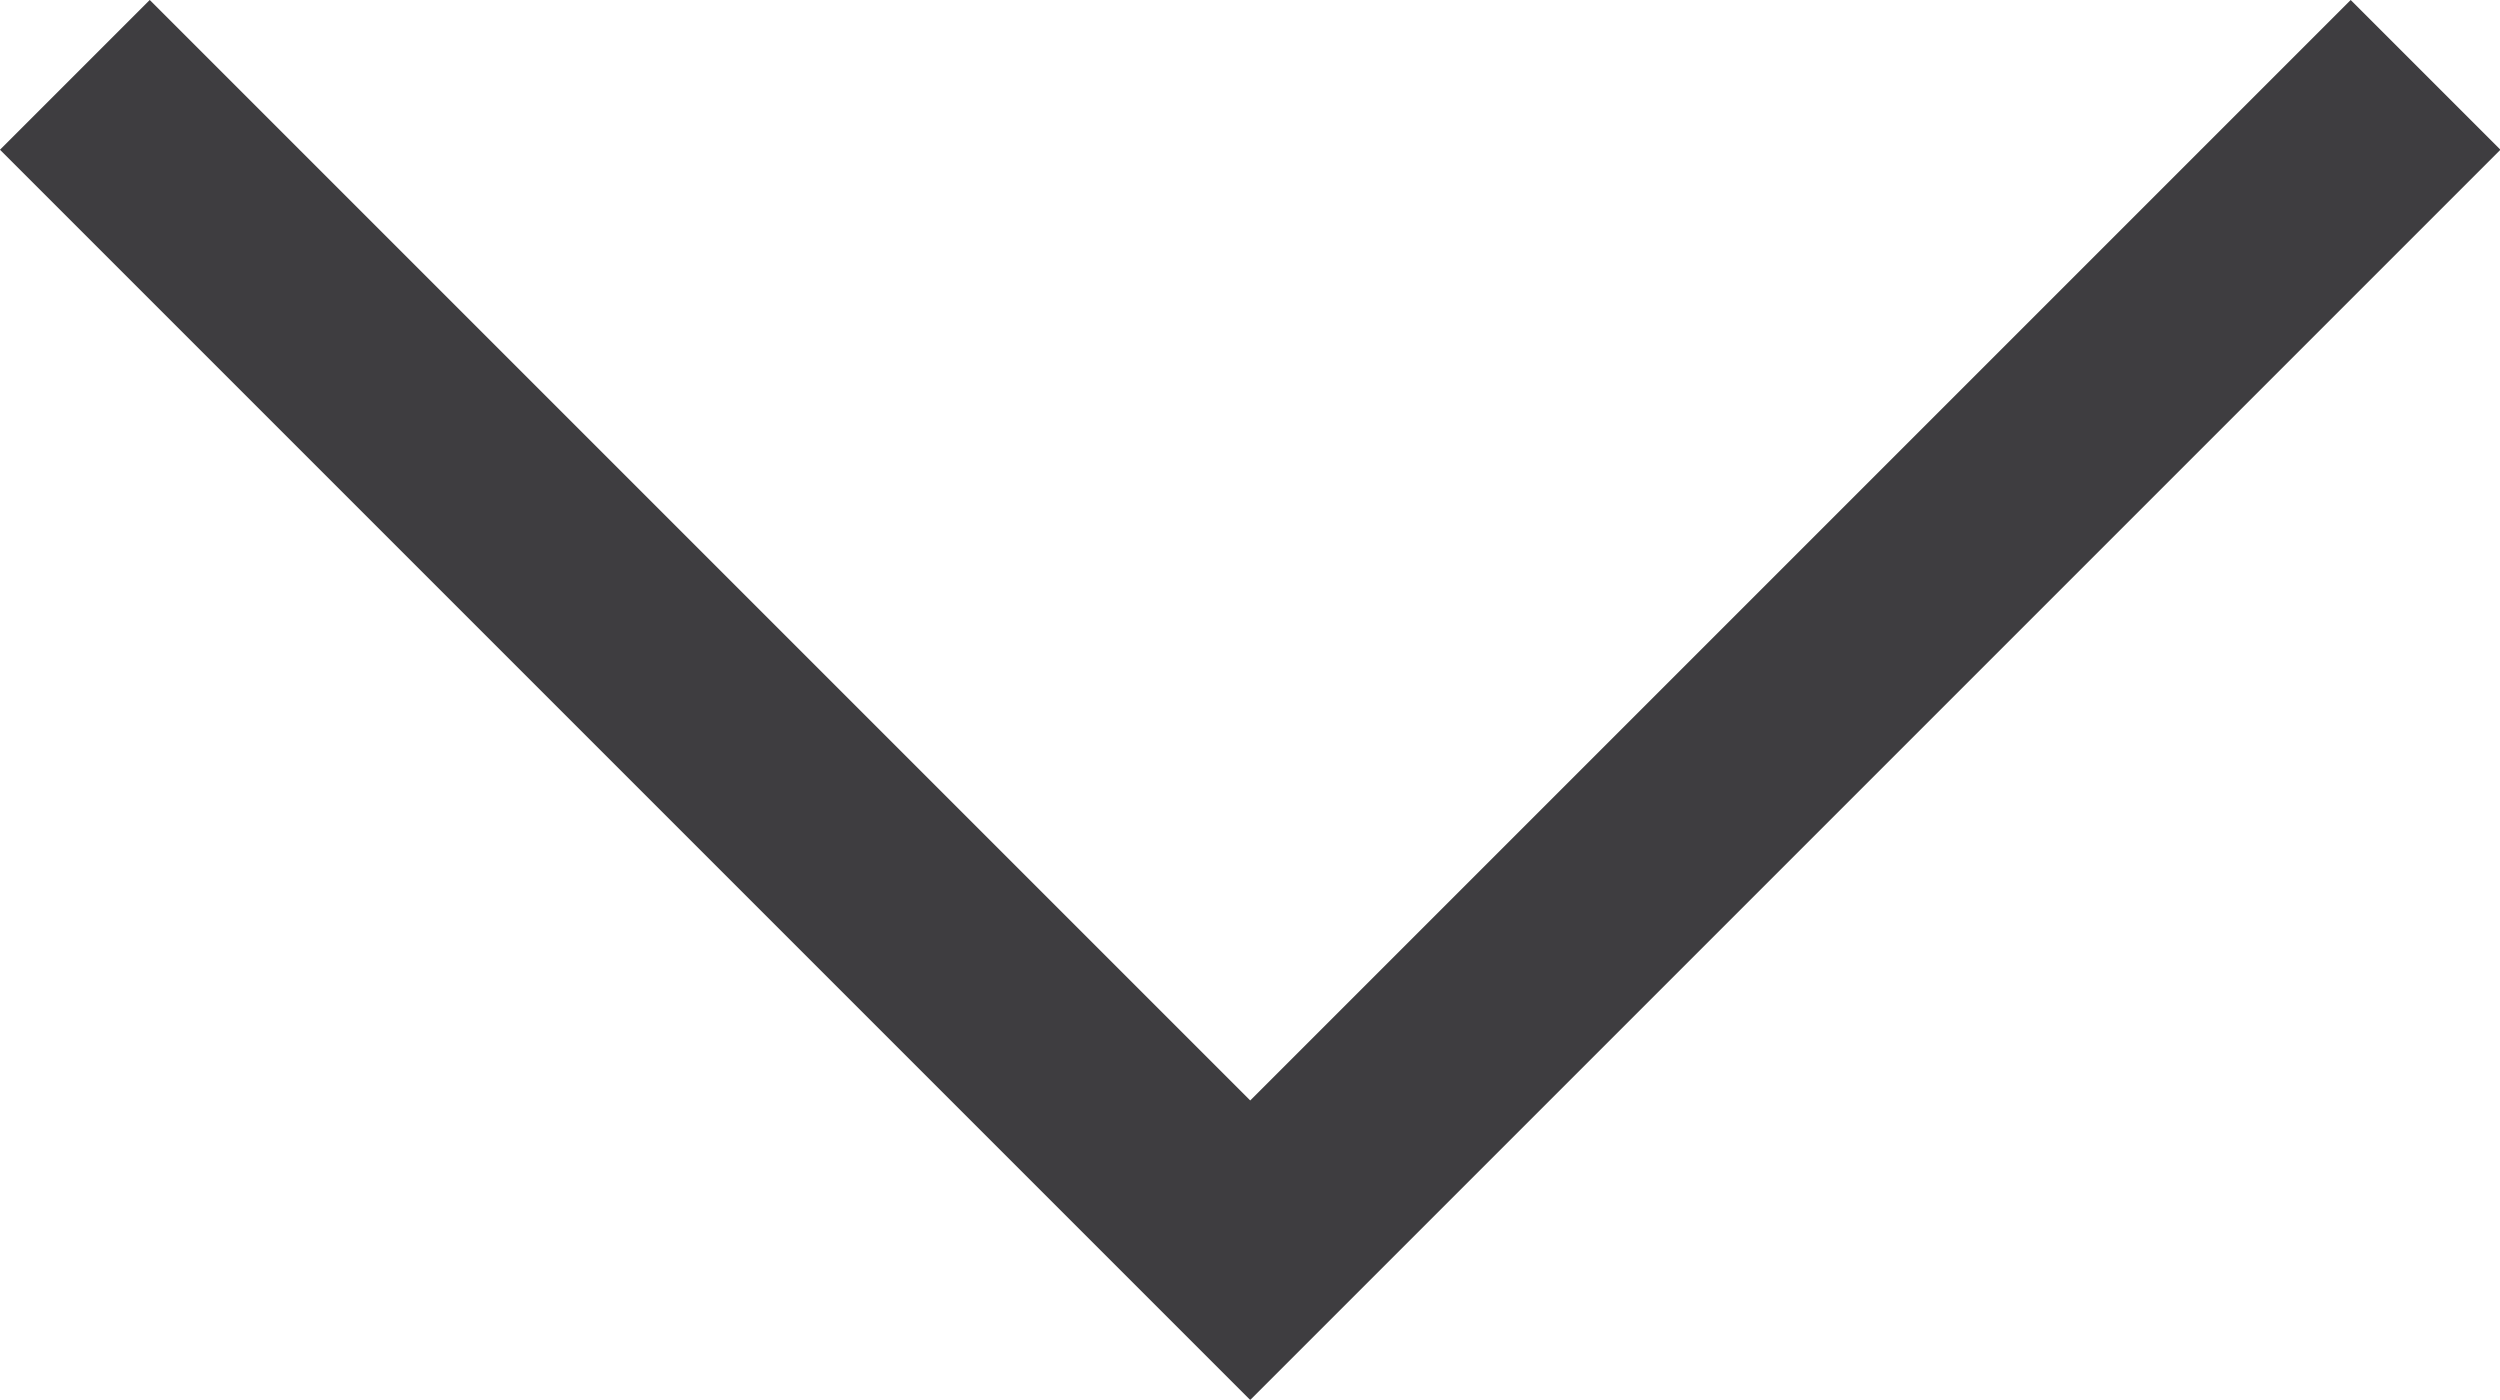 <svg xmlns="http://www.w3.org/2000/svg" width="23.61" height="13.219" viewBox="0 0 23.61 13.219">
  <path id="Tracé_66" data-name="Tracé 66" d="M1142.71,872l11.1,11.1,11.1-11.1" transform="translate(-1142.003 -871.293)" fill="none" stroke="#3e3d40" stroke-width="2"/>
</svg>
